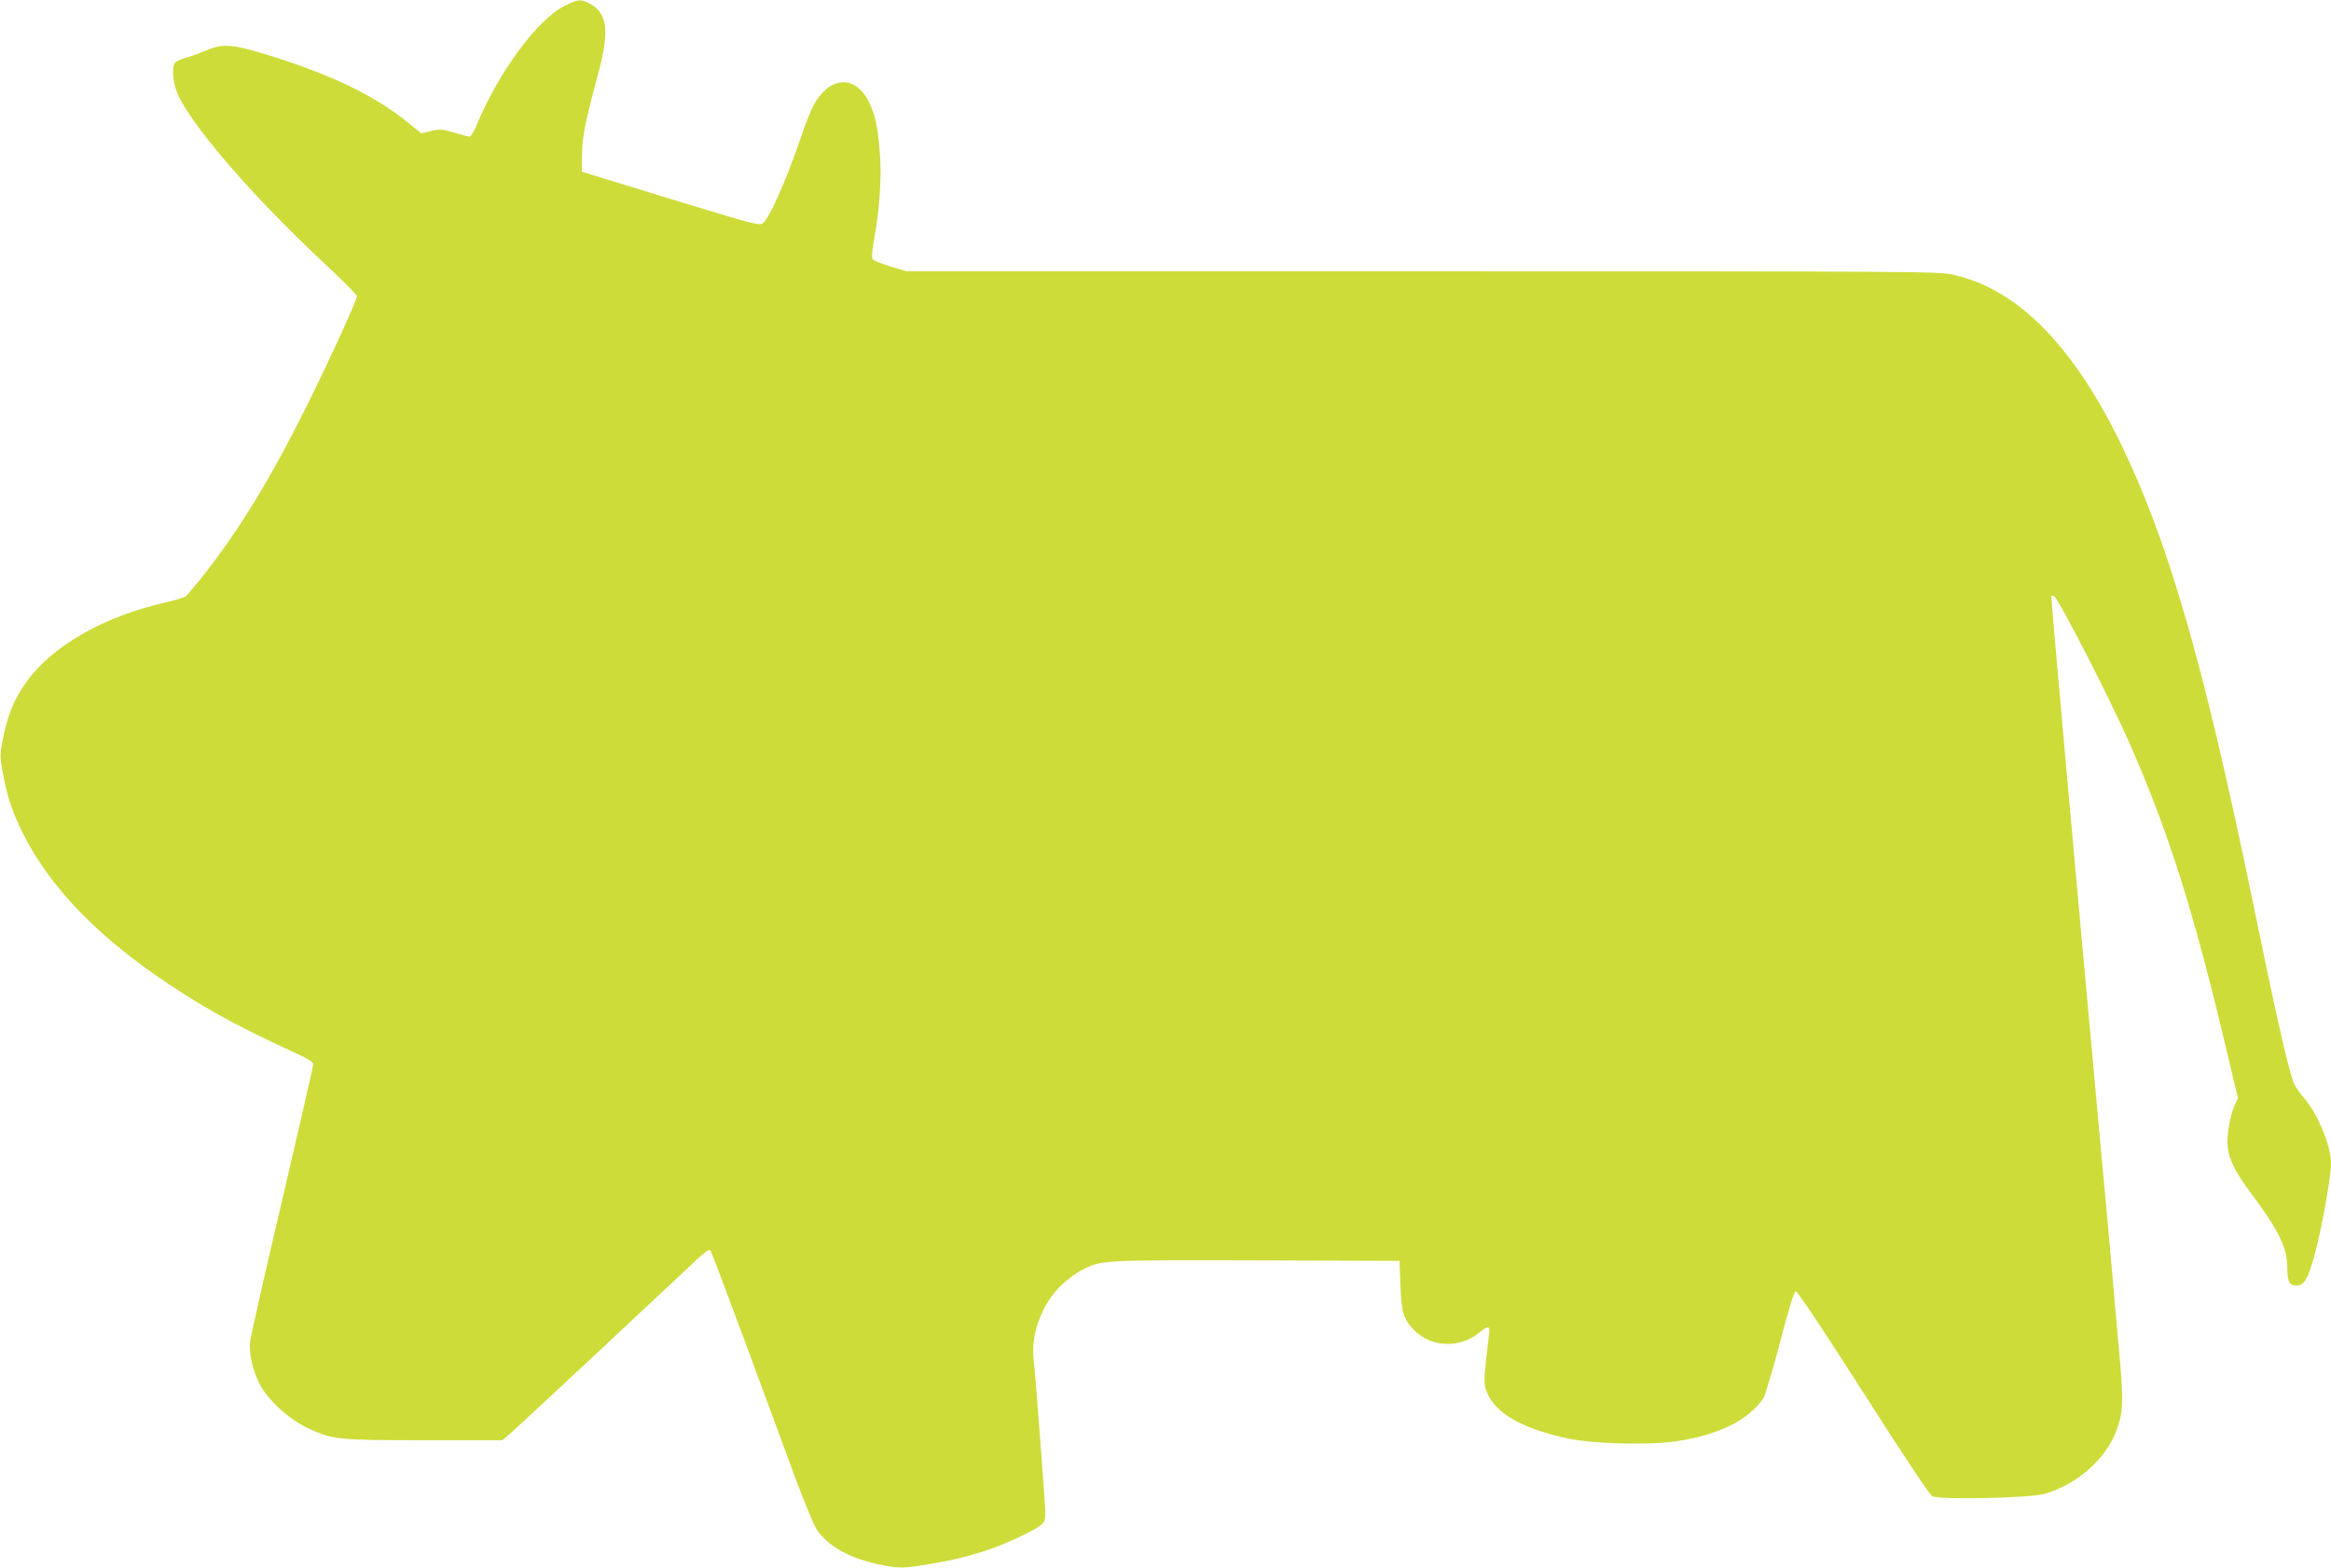 <?xml version="1.0" standalone="no"?>
<!DOCTYPE svg PUBLIC "-//W3C//DTD SVG 20010904//EN"
 "http://www.w3.org/TR/2001/REC-SVG-20010904/DTD/svg10.dtd">
<svg version="1.0" xmlns="http://www.w3.org/2000/svg"
 width="1280pt" height="861pt" viewBox="0 0 1280 861"
 preserveAspectRatio="xMidYMid meet">
<g transform="translate(0,861) scale(0.1,-0.1)"
fill="#cddc39" stroke="none">
<path d="M3103 8579 c-151 -73 -368 -368 -490 -666 -12 -29 -28 -53 -35 -53
-7 0 -46 10 -86 22 -65 19 -78 20 -126 8 l-53 -12 -81 65 c-171 138 -393 247
-717 351 -233 74 -287 80 -380 40 -33 -14 -82 -32 -109 -40 -26 -7 -55 -19
-62 -25 -22 -18 -17 -106 9 -169 70 -169 405 -559 796 -925 105 -98 191 -184
191 -192 0 -20 -147 -343 -266 -583 -204 -412 -378 -699 -589 -965 -40 -49
-78 -95 -86 -101 -8 -6 -59 -21 -114 -34 -337 -76 -620 -239 -761 -437 -62
-86 -99 -172 -124 -292 -20 -94 -21 -111 -10 -175 26 -152 52 -234 115 -361
146 -295 413 -572 800 -829 224 -149 399 -243 718 -389 53 -25 77 -41 77 -53
0 -10 -77 -344 -170 -743 -94 -398 -173 -750 -177 -781 -6 -65 14 -154 53
-232 42 -83 156 -189 257 -238 139 -67 166 -70 649 -70 l426 0 34 28 c18 15
249 229 513 476 264 247 504 472 533 499 31 28 57 46 62 41 5 -5 94 -241 199
-524 104 -283 228 -617 274 -743 47 -125 97 -246 113 -269 65 -94 184 -159
354 -193 98 -20 124 -19 272 6 200 33 352 81 511 160 111 56 117 62 117 121 0
43 -51 721 -65 853 -13 136 51 302 156 399 33 31 83 68 110 81 108 55 111 55
961 53 l783 -3 5 -135 c6 -151 17 -186 78 -248 95 -94 252 -98 358 -9 45 38
58 35 51 -10 -3 -21 -11 -91 -18 -155 -11 -105 -10 -122 5 -162 45 -117 194
-203 448 -257 135 -29 445 -37 592 -15 238 36 400 117 481 240 8 12 48 148 89
302 49 188 77 280 87 282 9 1 147 -206 370 -555 218 -342 365 -563 380 -571
38 -20 533 -10 614 13 178 50 336 188 396 346 39 103 41 157 14 456 -14 153
-30 330 -35 393 -5 63 -32 360 -60 660 -146 1591 -279 3074 -276 3078 3 2 9 1
15 -2 26 -16 307 -563 416 -811 211 -479 352 -923 529 -1673 l65 -273 -19 -42
c-26 -58 -44 -170 -37 -229 9 -71 43 -139 132 -257 150 -202 194 -293 195
-404 0 -73 12 -97 49 -97 39 0 55 22 85 113 41 124 106 469 106 559 0 97 -76
278 -153 363 -24 28 -49 66 -55 85 -36 111 -95 372 -218 970 -272 1323 -467
1999 -734 2545 -194 397 -418 674 -659 814 -85 50 -153 77 -255 102 -79 18
-149 19 -2915 19 l-2833 0 -87 26 c-47 15 -91 32 -97 38 -9 8 -7 36 6 111 31
166 43 359 30 492 -12 137 -24 189 -57 260 -57 124 -171 148 -257 53 -49 -54
-65 -90 -136 -295 -66 -191 -154 -388 -188 -418 -20 -19 -30 -16 -509 130
l-488 150 1 94 c1 98 18 181 90 449 61 229 50 325 -44 378 -51 28 -64 28 -139
-9z"/>
</g>
</svg>
